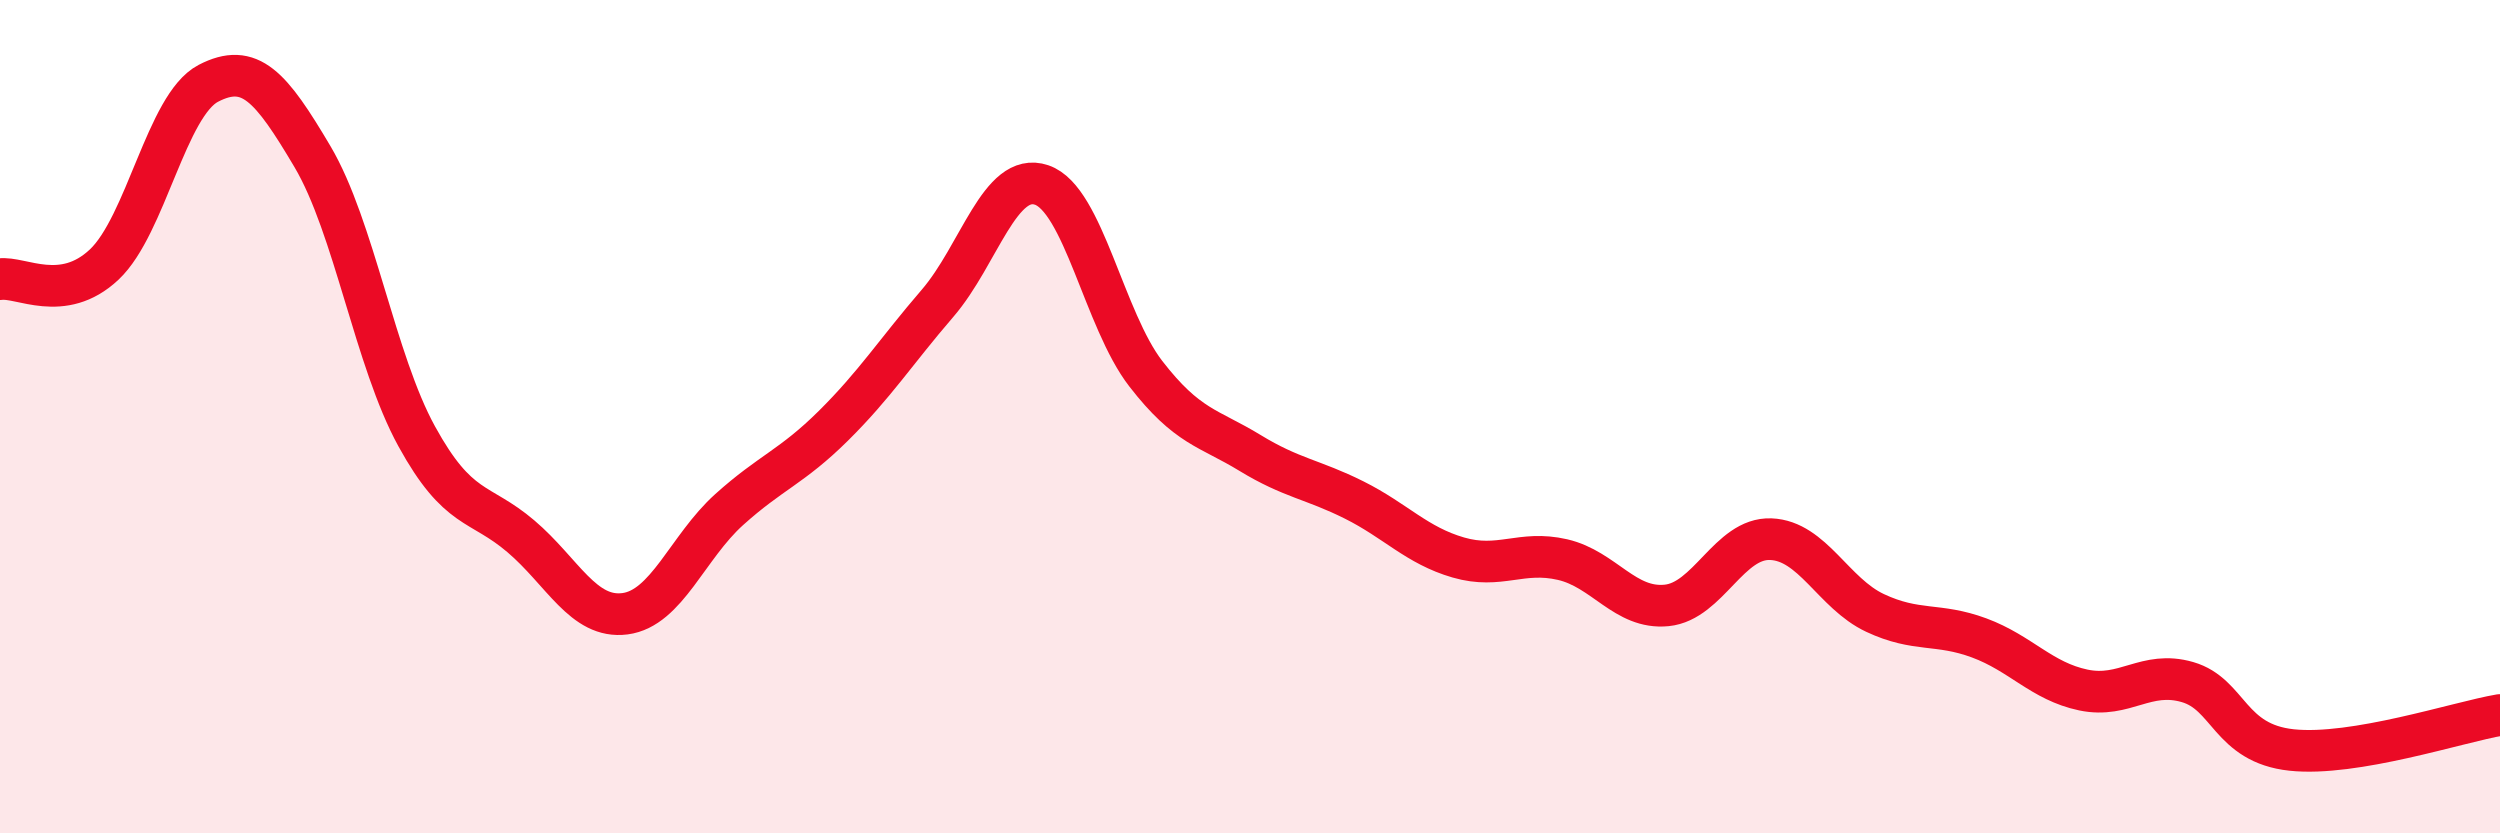 
    <svg width="60" height="20" viewBox="0 0 60 20" xmlns="http://www.w3.org/2000/svg">
      <path
        d="M 0,6.7 C 0.5,6.63 1.5,7.29 2.5,6.35 C 3.5,5.41 4,2.52 5,2 C 6,1.48 6.5,2.07 7.5,3.76 C 8.5,5.45 9,8.65 10,10.47 C 11,12.29 11.5,12.02 12.5,12.87 C 13.5,13.72 14,14.86 15,14.73 C 16,14.6 16.5,13.13 17.5,12.23 C 18.5,11.33 19,11.21 20,10.22 C 21,9.23 21.5,8.44 22.5,7.28 C 23.5,6.12 24,4.1 25,4.44 C 26,4.78 26.5,7.68 27.5,8.97 C 28.5,10.26 29,10.26 30,10.87 C 31,11.48 31.5,11.5 32.5,12 C 33.5,12.5 34,13.09 35,13.38 C 36,13.67 36.5,13.2 37.5,13.43 C 38.5,13.66 39,14.63 40,14.53 C 41,14.43 41.5,12.9 42.5,12.94 C 43.5,12.98 44,14.24 45,14.71 C 46,15.18 46.5,14.94 47.5,15.31 C 48.5,15.68 49,16.35 50,16.56 C 51,16.77 51.5,16.08 52.5,16.37 C 53.5,16.66 53.5,17.84 55,18 C 56.5,18.16 59,17.33 60,17.16L60 20L0 20Z"
        fill="#EB0A25"
        opacity="0.1"
        stroke-linecap="round"
        stroke-linejoin="round"
      />
      <path
        d="M 0,6.7 C 0.5,6.63 1.5,7.29 2.5,6.35 C 3.5,5.41 4,2.52 5,2 C 6,1.48 6.5,2.07 7.5,3.76 C 8.5,5.45 9,8.65 10,10.47 C 11,12.29 11.5,12.02 12.5,12.87 C 13.5,13.72 14,14.86 15,14.73 C 16,14.6 16.5,13.13 17.5,12.23 C 18.5,11.33 19,11.21 20,10.22 C 21,9.23 21.5,8.44 22.5,7.28 C 23.5,6.12 24,4.1 25,4.44 C 26,4.78 26.5,7.68 27.5,8.97 C 28.5,10.26 29,10.26 30,10.87 C 31,11.48 31.5,11.5 32.5,12 C 33.5,12.5 34,13.09 35,13.38 C 36,13.67 36.5,13.2 37.5,13.43 C 38.5,13.66 39,14.63 40,14.53 C 41,14.43 41.5,12.9 42.5,12.94 C 43.5,12.98 44,14.24 45,14.71 C 46,15.18 46.5,14.94 47.5,15.31 C 48.5,15.68 49,16.35 50,16.56 C 51,16.77 51.5,16.08 52.5,16.37 C 53.5,16.66 53.5,17.84 55,18 C 56.5,18.16 59,17.33 60,17.16"
        stroke="#EB0A25"
        stroke-width="1"
        fill="none"
        stroke-linecap="round"
        stroke-linejoin="round"
      />
    </svg>
  